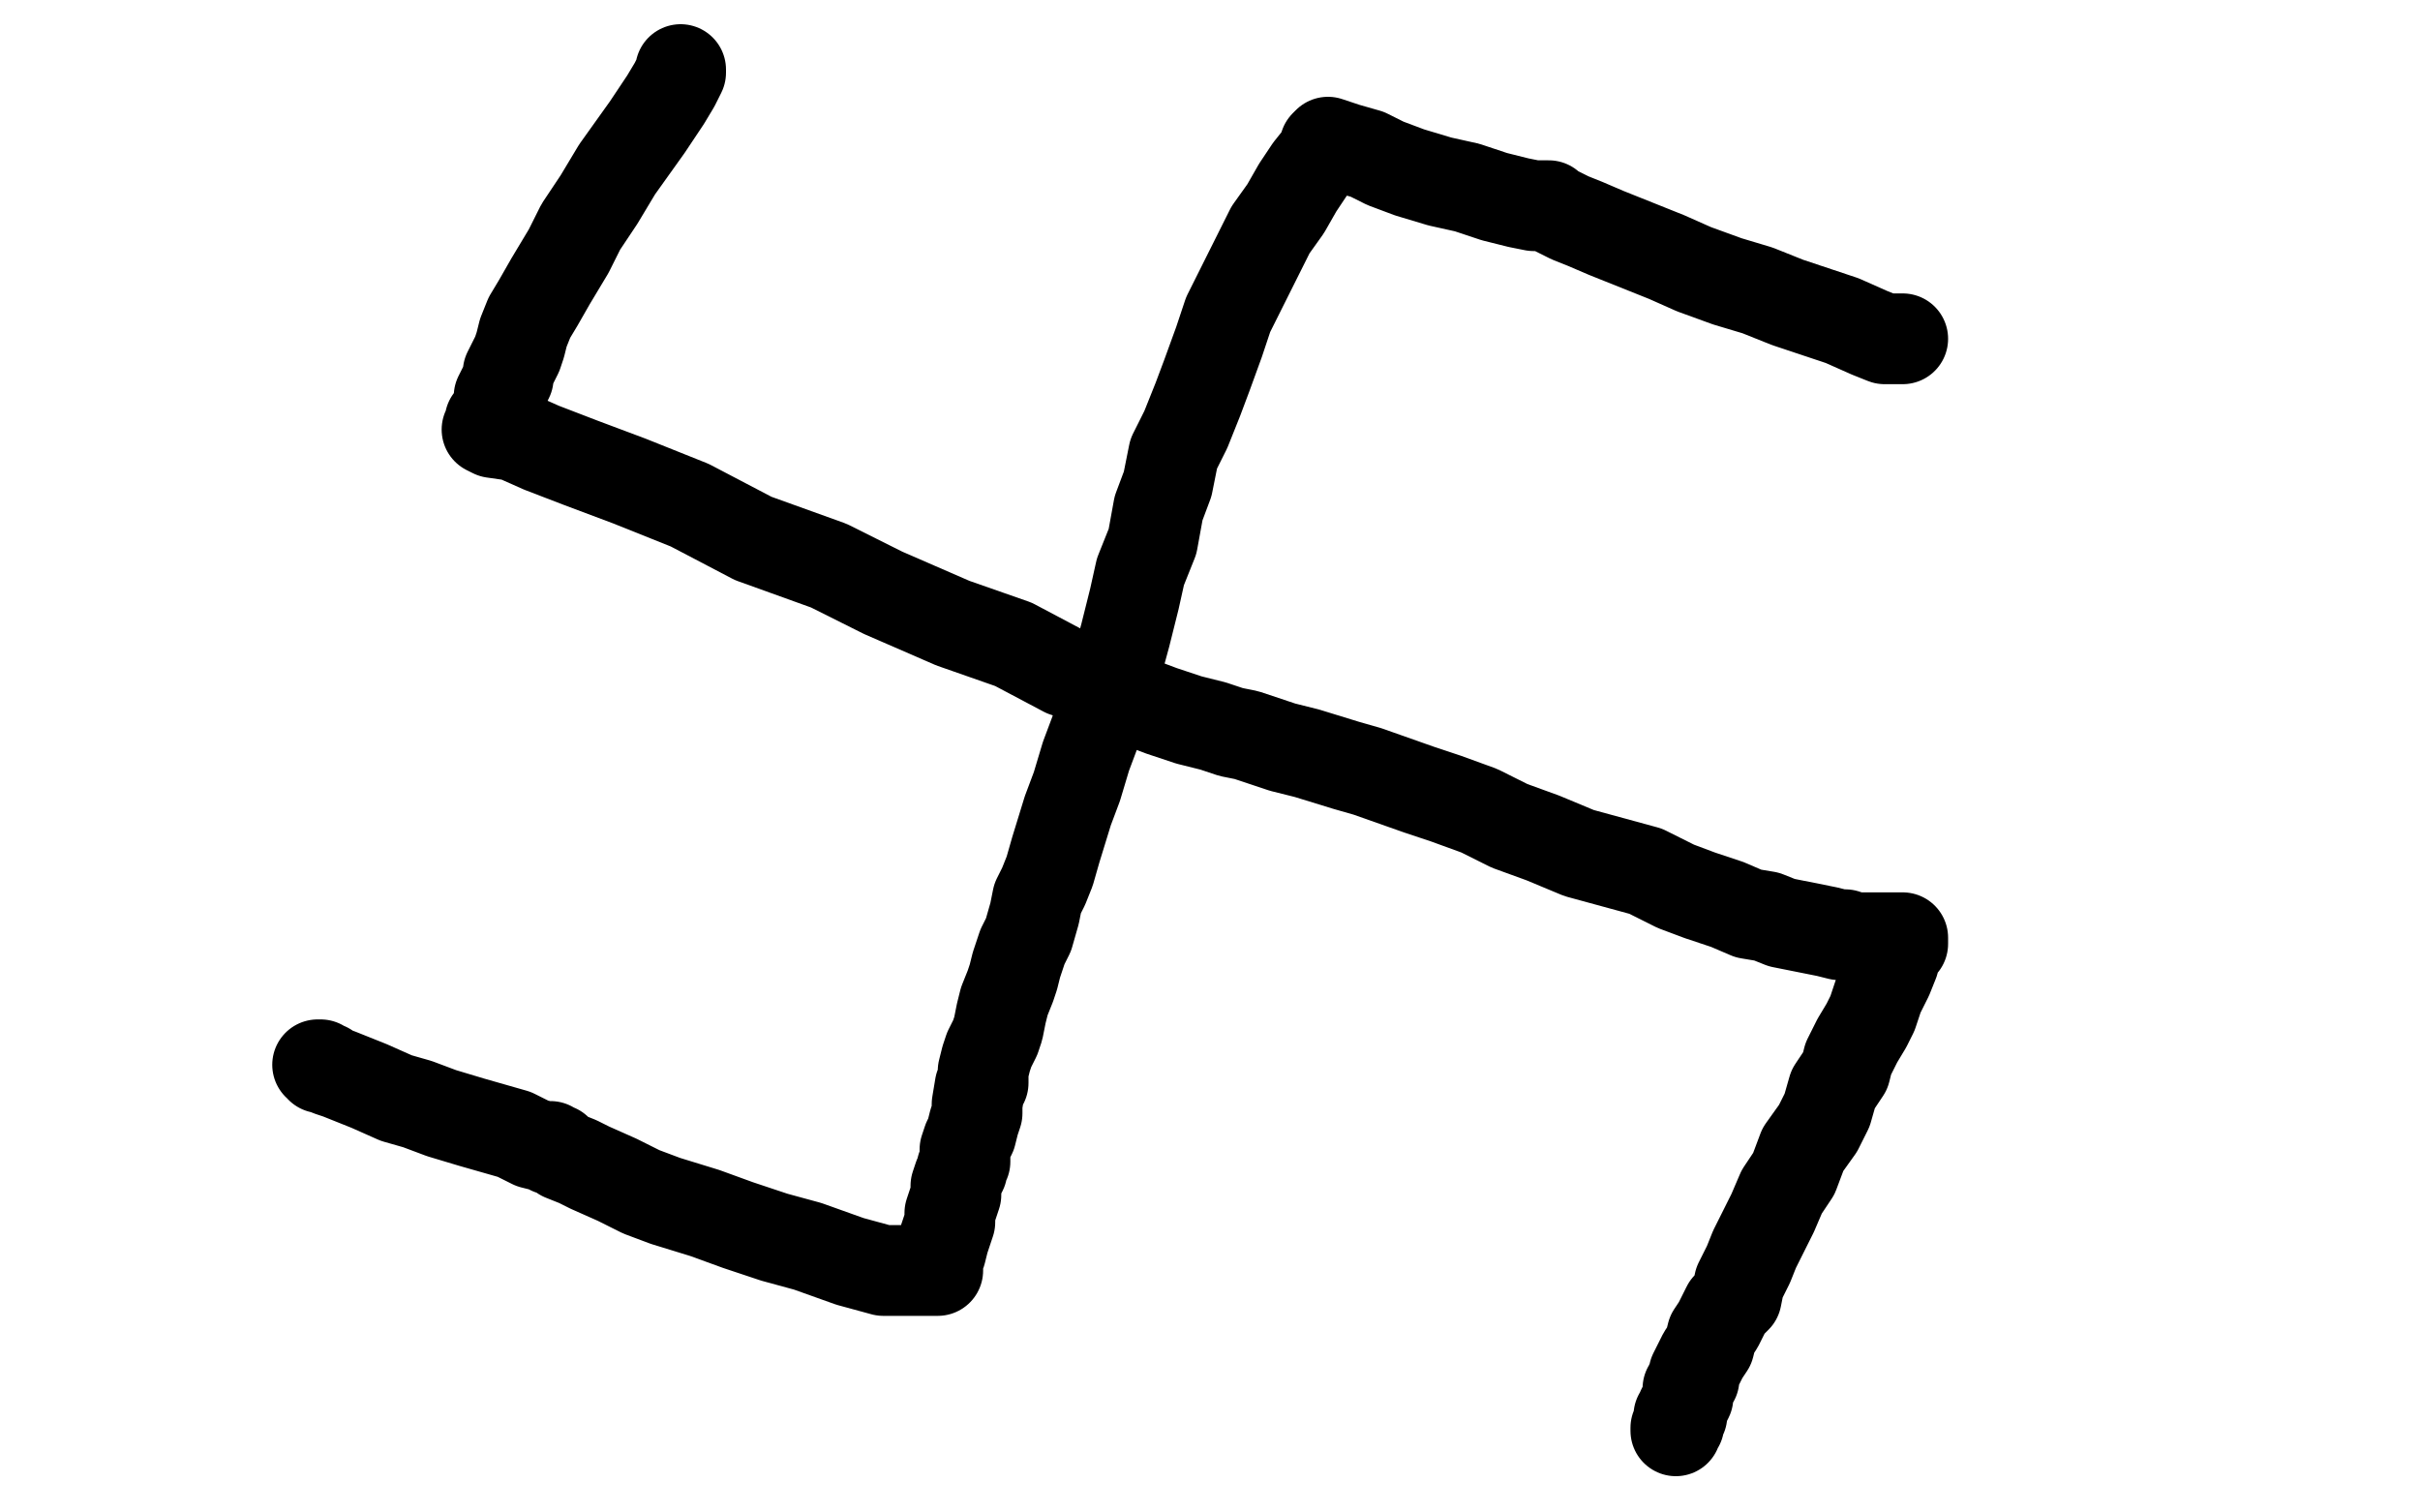 <?xml version="1.0" standalone="no"?>
<!DOCTYPE svg PUBLIC "-//W3C//DTD SVG 1.1//EN"
"http://www.w3.org/Graphics/SVG/1.1/DTD/svg11.dtd">

<svg width="800" height="500" version="1.1" xmlns="http://www.w3.org/2000/svg" xmlns:xlink="http://www.w3.org/1999/xlink" style="stroke-antialiasing: false"><desc>This SVG has been created on https://colorillo.com/</desc><rect x='0' y='0' width='800' height='500' style='fill: rgb(255,255,255); stroke-width:0' /><polyline points="103,94 102,94 102,94 102,95 102,95 102,96 102,97 102,98 102,99" style="fill: none; stroke: #000000; stroke-width: 1; stroke-linejoin: round; stroke-linecap: round; stroke-antialiasing: false; stroke-antialias: 0; opacity: 1.0"/>
<polyline points="102,99 103,100 103,101 103,102 104,102 104,103 105,103" style="fill: none; stroke: #000000; stroke-width: 1; stroke-linejoin: round; stroke-linecap: round; stroke-antialiasing: false; stroke-antialias: 0; opacity: 1.0"/>
<polyline points="105,103 106,103 107,103 108,103" style="fill: none; stroke: #000000; stroke-width: 1; stroke-linejoin: round; stroke-linecap: round; stroke-antialiasing: false; stroke-antialias: 0; opacity: 1.0"/>
<polyline points="108,103 109,103 109,102 109,101" style="fill: none; stroke: #000000; stroke-width: 1; stroke-linejoin: round; stroke-linecap: round; stroke-antialiasing: false; stroke-antialias: 0; opacity: 1.0"/>
<polyline points="109,101 109,100 109,99 109,98 109,97 109,96 109,95 108,95" style="fill: none; stroke: #000000; stroke-width: 1; stroke-linejoin: round; stroke-linecap: round; stroke-antialiasing: false; stroke-antialias: 0; opacity: 1.0"/>
<polyline points="108,95 108,94 108,93 107,93 107,92 106,92 105,91 104,91 103,91 104,91 105,91 106,93 107,94" style="fill: none; stroke: #000000; stroke-width: 1; stroke-linejoin: round; stroke-linecap: round; stroke-antialiasing: false; stroke-antialias: 0; opacity: 1.0"/>
<polyline points="117,109 118,110 118,111 118,112 118,113 118,114 117,115 116,115 114,115 113,115" style="fill: none; stroke: #000000; stroke-width: 1; stroke-linejoin: round; stroke-linecap: round; stroke-antialiasing: false; stroke-antialias: 0; opacity: 1.0"/>
<polyline points="112,102 112,103 113,103 114,104 115,105 115,106 115,107 116,107 116,108 117,109" style="fill: none; stroke: #000000; stroke-width: 1; stroke-linejoin: round; stroke-linecap: round; stroke-antialiasing: false; stroke-antialias: 0; opacity: 1.0"/>
<polyline points="107,94 108,96 108,97 110,99 110,100 111,101 112,101 112,102" style="fill: none; stroke: #000000; stroke-width: 1; stroke-linejoin: round; stroke-linecap: round; stroke-antialiasing: false; stroke-antialias: 0; opacity: 1.0"/>
<polyline points="113,115 112,115 111,115" style="fill: none; stroke: #000000; stroke-width: 1; stroke-linejoin: round; stroke-linecap: round; stroke-antialiasing: false; stroke-antialias: 0; opacity: 1.0"/>
<polyline points="105,93 104,93 104,93 103,93 103,93" style="fill: none; stroke: #000000; stroke-width: 1; stroke-linejoin: round; stroke-linecap: round; stroke-antialiasing: false; stroke-antialias: 0; opacity: 1.0"/>
<polyline points="102,93 102,94" style="fill: none; stroke: #000000; stroke-width: 1; stroke-linejoin: round; stroke-linecap: round; stroke-antialiasing: false; stroke-antialias: 0; opacity: 1.0"/>
<polyline points="103,93 102,93" style="fill: none; stroke: #000000; stroke-width: 1; stroke-linejoin: round; stroke-linecap: round; stroke-antialiasing: false; stroke-antialias: 0; opacity: 1.0"/>
<circle cx="102.5" cy="94.5" r="0" style="fill: #000000; stroke-antialiasing: false; stroke-antialias: 0; opacity: 1.0"/>
<polyline points="114,87 113,87 113,87 112,87 112,87 111,87 111,87 110,87 109,87 108,87 108,88 108,89 108,90 108,91 108,92 108,93 108,94 109,94 110,94 110,95 110,96 111,96 112,96 113,96 113,95 115,90 115,89 116,88 116,87 116,86 116,85 116,86 117,87 117,88 118,89 118,90 119,90 120,90 121,90" style="fill: none; stroke: #000000; stroke-width: 1; stroke-linejoin: round; stroke-linecap: round; stroke-antialiasing: false; stroke-antialias: 0; opacity: 1.0"/>
<polyline points="118,82 119,82 119,82 120,82 120,82 120,83 120,83 120,84 120,84 121,84 121,84 122,84 123,84 123,85 124,85 125,85 125,84 125,83 125,82 125,81 125,80 125,79 125,77 125,76 124,76 125,76 125,77 126,78 127,79 127,80 127,81 127,82 128,82 128,83 129,85 130,86 130,88 131,89 132,89 132,90 132,91 132,92 132,93 132,95 133,96 133,97 133,98 132,98 131,98 130,98 129,98 128,98" style="fill: none; stroke: #000000; stroke-width: 1; stroke-linejoin: round; stroke-linecap: round; stroke-antialiasing: false; stroke-antialias: 0; opacity: 1.0"/>
<polyline points="65,267 66,269 66,272 67,275 67,277 67,280 67,281 68,282" style="fill: none; stroke: #ffffff; stroke-width: 30; stroke-linejoin: round; stroke-linecap: round; stroke-antialiasing: false; stroke-antialias: 0; opacity: 1.0"/>
<polyline points="59,222 59,224 59,224 59,228 59,228 59,232 59,232 59,235 59,235 59,240 59,240 60,245 60,245 60,249 60,249 61,252 61,252 62,255 62,255 63,258 63,258 64,263 64,263 64,265 64,265 65,267 65,267" style="fill: none; stroke: #ffffff; stroke-width: 30; stroke-linejoin: round; stroke-linecap: round; stroke-antialiasing: false; stroke-antialias: 0; opacity: 1.0"/>
<polyline points="68,282 68,280 68,278 68,274 68,271 68,265 68,262 68,256 68,250 68,246 68,242 68,238 67,236 67,234 67,232 67,231 67,230 67,229 68,229 69,230 69,233 69,237 69,240 69,243 69,248 69,251 69,255 69,258 69,261 69,263 69,265 69,267 69,268 69,271 69,273 69,276 69,277 69,278 69,280 69,281 69,283 69,284 69,285 69,286 69,285 69,282 69,278 70,272 71,267 71,261 71,255 71,249 71,244 71,238 71,234 71,231 71,229 71,228 71,227 72,227 72,229 73,231 73,235 73,239 73,246 73,251 73,258 73,262 73,268 73,272 73,275 73,278 73,281 73,284 73,287 73,289 74,291 75,293 75,295 75,298 75,300 75,301 75,302 75,303 75,300 75,295 76,289 77,284 77,276 77,269 77,264 77,257 77,251 77,247 76,244 76,240 76,238 76,236 77,237 78,238 79,241 80,244 81,249 81,254 81,260 82,267 82,273 82,277 82,284 82,288 82,291 82,294 82,297 83,299 83,301 83,303 84,305 84,306 84,307 84,304 84,300 85,298 85,297 85,295 85,294 86,294 86,293 86,294 87,294 88,296 89,298 89,299 90,301 90,303 90,304 90,306 90,307 91,309 91,310 92,311 92,312 92,313" style="fill: none; stroke: #ffffff; stroke-width: 30; stroke-linejoin: round; stroke-linecap: round; stroke-antialiasing: false; stroke-antialias: 0; opacity: 1.0"/>
<polyline points="210,249 210,250 210,250 209,251 209,251 208,251 208,251 208,252 208,252 208,253 208,253 207,253 207,253 207,254 207,254 206,255 206,255 205,256 205,256 204,257 204,258 203,258 203,259 202,260 201,260 201,261 200,262 199,263 198,263 198,262 198,261 198,260 199,259 199,258 200,258 200,257 201,257 202,256 202,255 203,255 205,254 206,253 206,252 207,252 207,251 208,251 209,251 209,250 210,249 211,248 211,247 212,247 213,246 214,246 214,245 214,244 216,244 216,242 218,241 218,240 219,239 219,238 221,237 221,236 221,235 223,234 223,232 225,231 226,230 226,228 227,227 228,226 228,225 228,228 228,229 226,230 225,232 224,234 223,235 222,236 221,237 220,239 219,240 219,241 218,241 218,242 217,243 217,244 217,243 217,240 217,237 217,235 218,233 219,231 219,229 219,227 220,226 220,227 220,228 220,231 218,232 217,233 216,236 216,237 216,238 215,239 215,240 215,241 215,242 215,244 214,245 214,244 214,242 216,238 218,235 221,230 224,226 225,223 227,220 228,218 228,216 229,215 229,214 230,214 230,213 231,212 231,211 231,210 232,210 232,209 232,211 232,212 230,213 229,216 227,217 226,219 225,221 224,223 223,224 222,226 221,227 221,225 221,222 223,220 224,215 226,213 226,211 227,209 227,207 228,205 228,206 228,208 226,210 225,212 223,214 223,216 222,217 221,220 220,221 220,218 221,216 222,213 223,211 224,209 224,208 225,206 225,205 225,204 226,204 226,203 227,202 227,201 228,200 228,199" style="fill: none; stroke: #ffffff; stroke-width: 5; stroke-linejoin: round; stroke-linecap: round; stroke-antialiasing: false; stroke-antialias: 0; opacity: 1.0"/>
<polyline points="228,199 228,198 228,195 229,195 229,194 229,193" style="fill: none; stroke: #ffffff; stroke-width: 5; stroke-linejoin: round; stroke-linecap: round; stroke-antialiasing: false; stroke-antialias: 0; opacity: 1.0"/>
<polyline points="230,175 230,176 230,176 230,177 230,177 230,179 230,179 230,181 230,181 230,182 230,182 230,185 230,185 230,187 230,187 230,189 230,189 230,191 230,191 230,193 230,193 230,195 230,195 230,198 230,198 230,200 230,200 230,202 231,203 231,204 231,205 231,206 231,207" style="fill: none; stroke: #ffffff; stroke-width: 5; stroke-linejoin: round; stroke-linecap: round; stroke-antialiasing: false; stroke-antialias: 0; opacity: 1.0"/>
<polyline points="205,169 206,169 206,169 207,169 207,169 208,169 208,169 209,169 209,169 210,169 210,169 211,169 211,169 212,169 212,169 213,169 213,169 214,169 215,169 216,169 217,169 218,169 219,169 220,169 221,169 222,169 223,169 224,169 225,169 225,170 226,170 226,171 227,171 228,171 228,172" style="fill: none; stroke: #ffffff; stroke-width: 5; stroke-linejoin: round; stroke-linecap: round; stroke-antialiasing: false; stroke-antialias: 0; opacity: 1.0"/>
<polyline points="207,171 206,171 206,171 205,171 205,171" style="fill: none; stroke: #ffffff; stroke-width: 5; stroke-linejoin: round; stroke-linecap: round; stroke-antialiasing: false; stroke-antialias: 0; opacity: 1.0"/>
<polyline points="177,86 178,86 178,86 179,86 179,86 180,86 180,86 181,86 182,86 183,86 184,86 185,86 186,85 187,85 188,85 189,85 190,85 191,85 192,85 194,85 195,85 196,85 197,85 198,85 199,85 200,85 201,85 202,85 203,85 204,85 205,86 206,86 206,87 205,87 204,87 203,87 202,87 201,87 200,87 199,87 198,86 197,86 196,86 195,86 194,86 193,86 192,86 191,86" style="fill: none; stroke: #ffffff; stroke-width: 5; stroke-linejoin: round; stroke-linecap: round; stroke-antialiasing: false; stroke-antialias: 0; opacity: 1.0"/>
<polyline points="208,91 207,91 207,91 207,92 207,92 207,93 207,93 206,94 206,94 206,96 206,96" style="fill: none; stroke: #ffffff; stroke-width: 5; stroke-linejoin: round; stroke-linecap: round; stroke-antialiasing: false; stroke-antialias: 0; opacity: 1.0"/>
<polyline points="206,102 206,104 206,105 206,106" style="fill: none; stroke: #ffffff; stroke-width: 5; stroke-linejoin: round; stroke-linecap: round; stroke-antialiasing: false; stroke-antialias: 0; opacity: 1.0"/>
<polyline points="206,96 206,97 206,98 206,99 206,100 206,101 206,102" style="fill: none; stroke: #ffffff; stroke-width: 5; stroke-linejoin: round; stroke-linecap: round; stroke-antialiasing: false; stroke-antialias: 0; opacity: 1.0"/>
<polyline points="206,106 205,108 205,109 204,109 204,110 204,111 203,112 203,113 203,114 202,114 202,115 202,116 202,117 201,117 201,118 200,118 200,120 199,120 199,121 199,122 198,122 197,124 197,125 196,126 196,127 196,128 195,130 194,131 194,132 194,133 194,134 193,135 193,137" style="fill: none; stroke: #ffffff; stroke-width: 5; stroke-linejoin: round; stroke-linecap: round; stroke-antialiasing: false; stroke-antialias: 0; opacity: 1.0"/>
<polyline points="201,125 201,126 201,126 201,127 201,127 201,128 201,128 200,129 200,129 199,129 199,129 199,130 199,131 199,132 198,133 198,134 198,135 197,136 197,138" style="fill: none; stroke: #ffffff; stroke-width: 5; stroke-linejoin: round; stroke-linecap: round; stroke-antialiasing: false; stroke-antialias: 0; opacity: 1.0"/>
<polyline points="184,83 184,84 184,84 184,85 184,85 184,86 184,86 184,87 184,88 184,89 185,91 186,91 186,93 186,94" style="fill: none; stroke: #000000; stroke-width: 1; stroke-linejoin: round; stroke-linecap: round; stroke-antialiasing: false; stroke-antialias: 0; opacity: 1.0"/>
<polyline points="189,80 189,81 189,81 189,82 189,82 189,83 189,83 189,84 189,84 189,85 189,85 189,86 189,86 189,87 189,87 189,88 189,88 190,89 190,91 190,92 190,93 191,94 191,95 192,96 193,97 194,98 194,99 195,100 196,100" style="fill: none; stroke: #000000; stroke-width: 1; stroke-linejoin: round; stroke-linecap: round; stroke-antialiasing: false; stroke-antialias: 0; opacity: 1.0"/>
<polyline points="200,84 200,85 200,85 200,86 200,86 200,88 200,88 200,89 200,89 200,90 200,90 200,91 200,91 200,92 200,92 200,93 200,93 200,95 200,95 200,96 200,96" style="fill: none; stroke: #000000; stroke-width: 1; stroke-linejoin: round; stroke-linecap: round; stroke-antialiasing: false; stroke-antialias: 0; opacity: 1.0"/>
<polyline points="206,82 206,83 206,83 206,84 206,84 206,86 206,86 206,87 206,87 205,88 205,88 205,89 205,89 204,90 204,90 204,91 204,91 203,93 203,93 203,94 203,94 202,95 202,96 202,97 201,98 201,99" style="fill: none; stroke: #000000; stroke-width: 1; stroke-linejoin: round; stroke-linecap: round; stroke-antialiasing: false; stroke-antialias: 0; opacity: 1.0"/>
<polyline points="202,102 202,103 202,103 202,104 202,104 202,106 202,106 202,107 202,107 202,108 202,108 202,110 202,110 202,111 202,111 202,112 202,112 202,113 202,113 202,115 202,116 203,117 203,118 204,120 204,121 204,123 204,124 205,126 206,127" style="fill: none; stroke: #000000; stroke-width: 1; stroke-linejoin: round; stroke-linecap: round; stroke-antialiasing: false; stroke-antialias: 0; opacity: 1.0"/>
<polyline points="197,110 197,111 197,111 198,111 198,111 198,112 198,112 198,113 198,113 199,113 199,113 199,114 199,114 199,115 199,115 200,116 200,116 200,117 200,117 201,118 201,118 201,119 201,119 201,120 202,120 202,121 202,122 203,122 203,123 203,124 203,125 204,125 205,126 205,127" style="fill: none; stroke: #000000; stroke-width: 1; stroke-linejoin: round; stroke-linecap: round; stroke-antialiasing: false; stroke-antialias: 0; opacity: 1.0"/>
<polyline points="190,120 190,121 190,121 190,122 190,122 191,122 191,122 191,123 191,123 191,124 191,124 192,124 192,124 192,125 192,125 193,126 193,126 193,127 193,127 193,128 193,128 193,129 194,129 195,131 195,132 196,132 196,133 196,134 196,135 197,135 197,136 197,138 199,140 199,141 200,142 200,143 200,144 201,144 202,145 202,146" style="fill: none; stroke: #000000; stroke-width: 1; stroke-linejoin: round; stroke-linecap: round; stroke-antialiasing: false; stroke-antialias: 0; opacity: 1.0"/>
<polyline points="196,109 196,110 196,110 196,111 196,111 196,113 196,113 196,114 196,114 196,117 196,117 196,118 196,118 194,119 194,119 194,121 194,121 194,123 194,123 194,125 194,125 194,126 194,126 194,128 194,128 194,130 194,130 194,132 194,134 194,135 194,137 194,138 194,139 195,140 195,141 195,142 195,144 195,145 196,146 197,146" style="fill: none; stroke: #000000; stroke-width: 1; stroke-linejoin: round; stroke-linecap: round; stroke-antialiasing: false; stroke-antialias: 0; opacity: 1.0"/>
<polyline points="208,162 208,163 208,163 208,164 208,164 208,165 208,165 208,166 208,166 208,167 208,167 208,168 207,168 207,169 207,171 206,172 206,173 206,174 206,175 206,176 206,177 206,178 205,179 205,180 205,181" style="fill: none; stroke: #000000; stroke-width: 1; stroke-linejoin: round; stroke-linecap: round; stroke-antialiasing: false; stroke-antialias: 0; opacity: 1.0"/>
<polyline points="210,162 211,162 211,162 211,163 211,163 212,165 212,165 212,167 212,167 213,168 213,168 214,170 214,170 214,173 214,173 215,175 215,175 216,176 216,176 217,178 217,178 217,179 217,179 218,180 218,180 218,181 218,181" style="fill: none; stroke: #000000; stroke-width: 1; stroke-linejoin: round; stroke-linecap: round; stroke-antialiasing: false; stroke-antialias: 0; opacity: 1.0"/>
<polyline points="208,160 208,161 208,161 209,161 209,161 209,162 209,162 209,163 209,163 210,164 210,164 210,165 210,165 211,165 211,165 211,166 211,166 211,167 211,167 212,168 212,168 212,169 212,170 213,171 213,174 214,174 214,176 214,177 215,178" style="fill: none; stroke: #000000; stroke-width: 1; stroke-linejoin: round; stroke-linecap: round; stroke-antialiasing: false; stroke-antialias: 0; opacity: 1.0"/>
<polyline points="230,164 230,165 230,165 229,166 229,166 228,166 228,166 227,167 227,167 226,169 226,170 226,171 225,172 224,173 224,175 223,176 223,177 222,179 221,181 220,183 219,185 219,186 219,188 219,189" style="fill: none; stroke: #000000; stroke-width: 1; stroke-linejoin: round; stroke-linecap: round; stroke-antialiasing: false; stroke-antialias: 0; opacity: 1.0"/>
<polyline points="226,162 226,165 226,165 226,166 226,166 226,167 226,167 224,168 224,168 224,170 224,170 224,171 224,171 224,172 224,172 223,173 223,173 223,174 223,174 223,175 223,176 223,177 223,178 223,179 223,180" style="fill: none; stroke: #000000; stroke-width: 1; stroke-linejoin: round; stroke-linecap: round; stroke-antialiasing: false; stroke-antialias: 0; opacity: 1.0"/>
<polyline points="207,246 208,246 208,246 208,248 208,248 209,249 209,249 209,250 209,250 209,253 209,253 210,255 210,255 210,256 210,256 211,258 211,258 211,259 211,259 212,261 212,261 212,262 212,262" style="fill: none; stroke: #000000; stroke-width: 1; stroke-linejoin: round; stroke-linecap: round; stroke-antialiasing: false; stroke-antialias: 0; opacity: 1.0"/>
<polyline points="199,250 200,250 200,250 201,252 201,252 202,253 202,253 202,254 202,254 203,255 203,255 203,256 203,256 205,257 205,257 205,259 205,259 206,259 206,259 207,260 207,260 207,261 208,262" style="fill: none; stroke: #000000; stroke-width: 1; stroke-linejoin: round; stroke-linecap: round; stroke-antialiasing: false; stroke-antialias: 0; opacity: 1.0"/>
<polyline points="570,255 569,255 569,255 568,255 568,255 567,255 567,255 567,256 567,256 566,257 566,257 565,257 565,257 564,259 564,259 563,260 563,260 562,260 562,261 561,262 560,263 559,264 558,265 557,266 557,267 556,267 555,268 553,270 553,271 552,272 552,273 551,273 550,274 550,275 549,276 548,278 547,278 546,279 546,280 546,281 545,281 544,283 542,285 541,288 541,290 539,291 539,292 538,293 538,294 538,295 536,297 535,298 535,299 534,299 533,301 532,302 532,303 532,304 531,304 531,305 529,307 529,308 528,309 527,309 527,310 527,311 526,313 526,314 525,315 525,316 525,318 525,320 524,321 524,322 524,323 524,324 524,325 524,326 524,327 524,328 524,329 524,330 524,331 524,333 525,333 525,334 525,335 526,336 526,337 526,339 527,339 527,340 528,341 528,342 528,343 528,345 529,346 529,347 529,348 529,349 529,350 529,351 530,352 530,353 530,354 530,355 530,356 531,356 531,357 531,358 531,359 531,360 532,360 532,361 532,362 532,363 532,364 532,365 532,366" style="fill: none; stroke: #ffffff; stroke-width: 30; stroke-linejoin: round; stroke-linecap: round; stroke-antialiasing: false; stroke-antialias: 0; opacity: 1.0"/>
<polyline points="623,267 623,266 623,266 623,264 623,264 621,261 621,261 620,257 620,257 618,254 618,254 616,251 616,251 615,249 615,249 613,246 613,246 612,244 612,244 610,242 610,241 609,241 608,241 607,241 606,241 605,241 604,241 603,241 602,241 601,242 600,243 599,243 598,244 597,245 596,245 595,246 593,248 591,249 590,250 588,251 588,252 586,253 586,254 585,254 584,255 584,256 583,257 582,258 581,259 581,260 579,261 578,262 577,263 576,264 575,266 573,267 572,268 570,269 568,271 567,273 565,275 565,276 564,276" style="fill: none; stroke: #ffffff; stroke-width: 30; stroke-linejoin: round; stroke-linecap: round; stroke-antialiasing: false; stroke-antialias: 0; opacity: 1.0"/>
<polyline points="668,290 669,291 669,291 670,291 670,291 671,291 671,291 672,291 673,291 673,290 673,289 673,288 674,287 674,286 674,285 674,284 674,283 674,282 673,281 673,280 672,280 671,280 670,280 669,280 669,279 668,279 667,279 667,278 666,278 666,277 666,276" style="fill: none; stroke: #ffffff; stroke-width: 30; stroke-linejoin: round; stroke-linecap: round; stroke-antialiasing: false; stroke-antialias: 0; opacity: 1.0"/>
<polyline points="623,257 624,257 624,257 625,257 625,257 626,257 626,257 627,257 627,258 628,258 628,259 629,260 629,261 629,262 629,263 630,264 630,265 631,266 631,267 631,268 631,269 632,269 632,270 632,271 632,272 632,274 632,275 632,276 632,277 632,278 632,279 632,280 632,281 632,282 632,283 632,284 632,285 633,285 633,287 633,288 634,288 635,288 635,289 636,289 636,290 637,290 638,290 639,291 640,291 641,291 641,292 642,292 643,292 644,293 645,293 645,294 646,295 648,295 648,296 650,297 651,297 652,298 653,298 654,299 655,300 655,301 658,305 662,309 666,311 671,315 677,319 680,321 683,323 685,325 686,325 687,326 687,328 688,330 689,331 689,333 690,335 690,336 691,337 691,338 691,339 691,340 691,341 691,343 691,344 690,346 690,347 690,348 690,349 690,351 690,352 690,354 689,355 689,357 688,359 687,362 685,364 684,367 682,369 680,373 679,376 677,377 676,380 674,382 673,383 671,385 671,387 669,388 669,390 668,390 667,391 666,393 665,394 664,395 663,396 662,397 661,397 661,398 660,399 659,400 658,401 657,402 657,404 656,405 655,406 654,409 653,410 653,411 653,412 653,414 653,416 652,418 652,420 652,421 652,423 652,425 652,427 651,428 651,429 651,431 651,433 651,435 651,436 651,438 651,440 652,442 653,445 654,447 655,449 655,450 656,451 657,453 658,453 659,454 660,455 661,455 661,456 662,456 663,456 664,456 665,456 666,455 668,453 670,451 672,448 673,444 674,440 675,437 676,431 676,428 677,424 677,420 678,418 678,416 678,415 678,414 678,416 678,422 678,428 678,437 676,442 676,448 676,453 676,457 676,460 676,461 679,458 683,454 688,446 693,438 698,430 703,421 708,409 712,400 716,389 720,378 722,371 724,366 725,364 725,363 725,364 725,369 725,377 723,387 722,395 722,405 721,417 721,425 721,433 721,439 721,443 721,448 721,450 721,451 721,452 720,451 720,443 720,434 722,423 723,410 726,395 726,382 726,372 726,363 726,358 726,355 726,352 726,351 726,350 726,349 726,347 728,346 728,345 729,343 730,343 730,342 731,341 732,340 733,340 735,339 736,338 738,338 741,337 743,336 744,336 746,335 747,335 749,335 752,335 756,334 759,333 762,333 764,333 765,333 766,333 766,336 766,340 766,343 766,346 766,350 766,353 766,357 766,361 764,365 762,368 759,373 756,378 755,382 752,386 751,390 750,393 749,396 748,399 748,401 748,404 748,406 748,407 748,408 749,408 750,408 751,407 753,404 758,399 763,396 768,391 773,386 778,380 783,374 788,369 792,364 794,361 797,358 798,356 799,354 799,352 798,353 797,355 797,358 794,361 793,363 792,367 790,370 787,373 786,378 784,382 781,387 779,392 777,395 776,397 774,400 774,402 774,403 773,404 773,403 773,398 774,394 776,389 777,385 779,380 781,376 783,370 784,364 785,360 787,355 787,353 787,348 788,345 789,341" style="fill: none; stroke: #ffffff; stroke-width: 30; stroke-linejoin: round; stroke-linecap: round; stroke-antialiasing: false; stroke-antialias: 0; opacity: 1.0"/>
<polyline points="544,421 543,422 543,422 542,423 542,423 541,423 541,423 540,423 540,423 540,424 540,424 539,424 539,424 538,421 536,417 532,411 529,408 526,403 524,400 522,396 521,394 520,392 519,390 519,388 519,387 519,385 518,383 518,381 517,379 517,376 516,374 516,371 516,369 515,367 515,364 515,362 515,360 515,359 515,358 515,355 514,353 514,352 514,351 514,349 514,348 514,347 514,346 514,345 513,345 513,348 512,351 511,355 509,362 508,368 507,374 507,379 506,385 505,389 505,393 505,399 505,403 506,407 506,410 508,415 509,419 511,422 511,425 513,429 514,432 515,434 516,437 517,439 518,440 519,441 521,442 522,443 524,444 527,445 529,447 531,448 533,450 536,451 538,452 540,454 542,455 545,457 547,458 549,460 550,461 552,462 553,462 553,463 554,463 554,464 555,465 556,468 557,471 559,473 561,477 561,479 562,482 563,485 564,487 564,490 564,492 564,494 564,496 564,498 563,499 562,499 561,499 560,499 559,499 558,496 558,492 557,487 556,480 556,476 556,470 556,466 556,463 556,460 556,458 556,457 556,455 556,454 556,453 556,452 556,451 555,451 555,450 555,449 555,447 554,446 554,444 553,443 553,442 552,442 551,444 551,446 549,449 547,452 546,456 544,459 543,462 543,463 542,467 541,470 540,473 540,476 540,478 540,481 540,483 542,485 542,486 543,488 544,488 545,489" style="fill: none; stroke: #ffffff; stroke-width: 30; stroke-linejoin: round; stroke-linecap: round; stroke-antialiasing: false; stroke-antialias: 0; opacity: 1.0"/>
<polyline points="607,279 606,279 606,279 605,279 605,279 604,279 604,279 603,279 603,279 602,279 602,279 601,279 601,279 600,280 600,280 599,280 598,280 597,280 596,280 595,280 594,280 594,281 593,281 593,282 592,282 590,282 590,283 589,283 588,283 587,283 585,284 584,285 583,285 582,285 581,286 580,286 580,287 578,287 577,288 576,288 574,288 573,289 571,290 570,290 568,291 567,291 566,292 564,293 563,293 562,294 561,295 559,295 558,296 557,297 556,297 555,298 554,298 554,300 552,301 551,303 549,303 548,304 547,305 547,306 545,307 545,308 544,308 544,309 543,310 543,311 542,311 541,312 541,313 540,314 540,315 539,315 539,316 539,317 539,318 538,319 538,320 538,321" style="fill: none; stroke: #ffffff; stroke-width: 30; stroke-linejoin: round; stroke-linecap: round; stroke-antialiasing: false; stroke-antialias: 0; opacity: 1.0"/>
<polyline points="549,351 549,352 549,352 549,354 549,354 549,357 549,357 549,360 549,360 549,362 549,362 549,364 549,364 549,365 549,365 549,367 549,367 549,368 549,368 549,369 549,369 549,370 549,370 549,371 549,372 549,374 549,375 549,377 549,379 548,379 548,381 548,382 548,383 548,384 548,385 548,386 548,387 548,389 548,390 548,391 548,392 548,394 548,395 548,397 548,398 548,399 548,401 548,402 548,404 548,405 550,406 550,407 550,409 551,409 551,410 551,409 551,407 551,405 551,402 551,401 551,400 551,399 551,398 551,397 551,396 551,395 551,394 551,392 551,391 551,390 550,389 550,388 550,387 550,386 550,385 550,384 551,384 552,384 554,386 555,388 556,392 558,394 558,397 560,399 561,401 561,403 561,404 562,405 563,407 563,406 563,403 563,401 563,398 563,396 563,394 563,393 563,392 563,390 563,389 563,388 563,387 563,386 563,385 563,384 562,384 561,384 560,384 560,383 559,383 558,383 557,382" style="fill: none; stroke: #ffffff; stroke-width: 15; stroke-linejoin: round; stroke-linecap: round; stroke-antialiasing: false; stroke-antialias: 0; opacity: 1.0"/>
<polyline points="564,337 564,338 564,338 563,338 563,338 562,339 562,339 562,340 562,340 562,341 562,341 561,341 561,341 561,342 561,342 561,344 561,345 560,346 560,347 559,347 558,349 558,350 557,350 557,351 556,351 555,352 555,353 554,353 553,353 553,354 552,355 551,356 551,355" style="fill: none; stroke: #ffffff; stroke-width: 15; stroke-linejoin: round; stroke-linecap: round; stroke-antialiasing: false; stroke-antialias: 0; opacity: 1.0"/>
<polyline points="551,340 551,341 551,341 550,343 550,343 549,345 549,345 548,346 548,346 547,348 547,348 547,350 547,350 547,351 547,351 546,352 546,352 545,354 545,354 545,355 545,355 545,356 545,356 544,358 544,358 544,360 544,361 543,361" style="fill: none; stroke: #ffffff; stroke-width: 15; stroke-linejoin: round; stroke-linecap: round; stroke-antialiasing: false; stroke-antialias: 0; opacity: 1.0"/>
<polyline points="546,325 546,327 546,327 546,329 546,329 546,331 546,331 546,333 546,333 546,335 546,335 546,336 546,336 545,337 545,337 545,338 545,338 545,339 545,339 545,341 545,341 544,341 544,341 544,342 544,342 544,343 544,344 544,346 543,347" style="fill: none; stroke: #ffffff; stroke-width: 15; stroke-linejoin: round; stroke-linecap: round; stroke-antialiasing: false; stroke-antialias: 0; opacity: 1.0"/>
<polyline points="100,253 100,252 100,252 102,250 102,250 102,249 102,249 103,248 103,248 103,246 103,246 104,246 104,246 105,246 105,246 105,245 106,245 107,245 108,245 109,244 110,244 111,244 112,244 113,244 114,244 115,244 115,245 116,246 117,247 118,247 118,248 117,248 116,248 116,249 115,249 114,249 114,250 113,250 112,250 111,251 110,251 109,253 108,253 107,255 105,256 104,258 103,259 101,260 101,261 99,263 98,265 97,266 95,268 95,270 95,271 95,272 95,273 95,274 95,275 95,276 95,277 95,278 95,279 95,280 95,281 95,283 95,284 95,285 95,286 95,287 95,288 96,288 97,288 98,289 99,289 99,288 99,287 100,286 100,285 100,284 101,283 102,281 102,280 103,279 103,278 103,276 104,275 105,274 105,273 105,272 106,271 107,269 108,267 109,265 110,263 111,261 112,261 112,259 113,258 113,257 114,256 114,259 114,263 114,267 114,270 113,272 112,275 111,278 111,279 110,280 110,282 110,284 109,286 109,287 108,290 108,292 108,293 107,295 107,297 107,298" style="fill: none; stroke: #ffffff; stroke-width: 15; stroke-linejoin: round; stroke-linecap: round; stroke-antialiasing: false; stroke-antialias: 0; opacity: 1.0"/>
<polyline points="93,182 93,183 93,183 93,186 93,186 94,188 94,188 94,190 94,190 95,193 95,193 95,196 95,196 95,198 95,198 95,201 95,201 95,204 95,204 96,209 96,209 96,212 96,212 96,214 96,214 97,217 97,217 98,219 98,221 98,223 98,224 99,225 99,227" style="fill: none; stroke: #a9a9a9; stroke-width: 5; stroke-linejoin: round; stroke-linecap: round; stroke-antialiasing: false; stroke-antialias: 0; opacity: 1.0"/>
<polyline points="91,179 90,180 90,180 89,181 89,181 89,182 89,182 89,183 89,183 89,184 89,184 89,185 89,185 88,186 88,186 88,187 88,187 88,188 88,188 88,189 88,189 87,191 87,191 86,192 86,193 86,194" style="fill: none; stroke: #a9a9a9; stroke-width: 5; stroke-linejoin: round; stroke-linecap: round; stroke-antialiasing: false; stroke-antialias: 0; opacity: 1.0"/>
<polyline points="93,176 93,177 93,177 95,178 95,178 96,179 96,179 98,181 98,181 99,182 99,182 103,185 103,185 103,186 103,186 104,186" style="fill: none; stroke: #a9a9a9; stroke-width: 5; stroke-linejoin: round; stroke-linecap: round; stroke-antialiasing: false; stroke-antialias: 0; opacity: 1.0"/>
<polyline points="71,239 71,240 71,240 71,241 71,241 71,242 71,242 71,243 71,243 71,246 71,246 71,247 71,247 71,248 71,248 72,250 72,250 72,251 72,251 72,252 72,252 72,254 73,254 73,255 73,256 73,257 73,258 73,257 73,256 74,255 75,253 76,251 76,250 77,249 77,247 78,246 78,245 79,245 79,244 79,245 79,246 80,248 81,250 81,251 82,253 82,254 82,256 83,256 83,257 83,256 84,255 84,253 85,251 86,250 87,248 87,246 87,245 87,244 88,242" style="fill: none; stroke: #a9a9a9; stroke-width: 5; stroke-linejoin: round; stroke-linecap: round; stroke-antialiasing: false; stroke-antialias: 0; opacity: 1.0"/>
<polyline points="93,242 93,243 93,243 93,244 93,244 93,247 93,247 93,249 93,249 93,252 93,252 93,254 93,254 92,255 92,257 91,259 91,260 91,261 91,262" style="fill: none; stroke: #a9a9a9; stroke-width: 5; stroke-linejoin: round; stroke-linecap: round; stroke-antialiasing: false; stroke-antialias: 0; opacity: 1.0"/>
<polyline points="91,253 92,253 92,253 93,253 93,253 94,253 94,253 95,253 95,253 96,253 96,253 97,253 97,253 98,253 98,253 99,253 99,253 100,253 100,253 101,253 101,253 102,253 103,253 104,253" style="fill: none; stroke: #a9a9a9; stroke-width: 5; stroke-linejoin: round; stroke-linecap: round; stroke-antialiasing: false; stroke-antialias: 0; opacity: 1.0"/>
<polyline points="102,244 102,245 102,245 102,246 102,246 102,248 102,248 102,250 102,250 102,252 102,252 102,254 102,254 102,255 102,255 102,256 102,256 102,258 102,258 102,259 102,259 102,260 102,261 102,262 102,263" style="fill: none; stroke: #a9a9a9; stroke-width: 5; stroke-linejoin: round; stroke-linecap: round; stroke-antialiasing: false; stroke-antialias: 0; opacity: 1.0"/>
<polyline points="112,249 111,249 111,249 110,249 110,249 109,249 109,249 108,249 108,249 108,250 107,250 107,251 107,252 107,254 107,255 108,256 109,257 110,259 111,260 112,260 112,261 113,261 114,261 115,261 116,261 118,261 119,261 120,261 121,261 122,260 122,258 123,258 123,256 124,256 124,255 124,254 124,253 124,252 124,251 123,251 122,251 121,251 120,251 120,250 119,250 118,250 117,250 116,250 115,250 115,249 114,249 113,249 112,249 111,249" style="fill: none; stroke: #a9a9a9; stroke-width: 5; stroke-linejoin: round; stroke-linecap: round; stroke-antialiasing: false; stroke-antialias: 0; opacity: 1.0"/>
<polyline points="114,92 114,93 114,93 114,96 114,96 114,99 114,99 114,101 114,101 114,104 114,104 113,106 113,106 112,108 112,108 112,109 112,109 112,110 112,110 112,113 112,113 112,114 112,114 111,115 111,115 111,113 111,109 114,105 116,99 119,94 119,91 122,88 125,81 126,81 127,81 127,82 128,83 129,85 129,87 130,88 131,89 131,91 132,91 133,92 133,94 134,94 136,94 140,91 146,88 152,85 156,83 161,80 164,79 169,77 171,75 172,75 174,74 175,74 176,74 176,75 178,78 181,83 184,89 187,95 188,99 191,105 193,110 194,113 195,116 195,118 196,119 196,120 197,120 198,117 199,114 200,112 201,107 202,105 203,103 203,98 203,96 203,94 203,93 203,92 203,91 202,90 201,89 200,89 199,89 199,91 199,94 199,98 199,103 199,106 199,109 199,116 199,121 199,125 199,128 199,132 199,134 199,136 199,139 199,141 199,142 199,144 199,145 199,147 199,148 199,149 199,150 200,152 201,153 201,155 201,157 202,158 203,159 204,161 205,162 206,163 206,164 207,164 207,165 208,166 209,166 210,166 211,167 213,167 214,167 217,168 218,169 220,169 222,170 223,170 224,170 226,171 225,171 223,173 221,176 218,179 217,182 214,185 212,187 210,189 208,192 206,194 205,196 204,198 203,199 202,200 202,202 202,203 202,205 202,206 202,209 202,211 202,213 202,214 203,215 205,218 206,219 207,221 209,223 209,225 211,226 211,228 212,229 212,230 213,232 213,234 213,235 213,237 213,239 213,242 213,244 212,247 211,248 210,250 209,252 208,253 207,254 207,256 205,256 204,258 203,258 202,259 201,259 200,259 199,259 198,259 197,259 196,258 195,257 194,255 192,254 191,253 188,249 186,247 184,245 180,242 178,240 176,239 172,237 169,235 167,233 165,232 162,231 161,230 160,230 158,228 156,227 155,226 153,225 152,223 150,223 149,220 147,219 145,217 144,215 142,212 141,210 138,206 135,201 133,195 132,189 129,185 127,180 125,177 125,175 123,173 123,172 122,170 121,169 120,168 120,166 117,165 117,164 116,163 115,162 114,161 113,161 112,161 112,162 111,162 111,163 109,166 108,168 106,169 105,172 105,175 104,179 102,183 101,188 101,191 101,193 101,195 101,196 101,198 101,200 101,202 101,203 101,205 101,207 101,209 101,211 101,214 101,216 101,218 101,220 101,222 103,225 103,228 104,230 105,232 106,234 107,236 107,237 108,238 108,241 109,242 109,244 110,245 110,248 110,250 110,251 110,253 110,254 110,256 109,256 108,256 106,256 104,256 103,256 102,256 100,256 98,256 97,256 96,255 94,255 93,254 92,254 90,254 90,253 88,253 87,252 86,251 85,251 84,250 83,249 82,249 81,249 80,249 79,249 79,248 80,248 81,246 86,243 88,240 92,238 94,237 96,237 97,237 98,237 99,237 100,237 101,237 103,237 107,239 110,241 114,244 117,247 119,249 121,251 122,253 124,253 124,252 124,250" style="fill: none; stroke: #ffffff; stroke-width: 30; stroke-linejoin: round; stroke-linecap: round; stroke-antialiasing: false; stroke-antialias: 0; opacity: 1.0"/>
<polyline points="83,182 82,182 82,182 82,183 82,183 84,183 84,183 85,186 85,186 87,188 87,188 88,190 89,192 90,194 90,195 90,196" style="fill: none; stroke: #ffffff; stroke-width: 30; stroke-linejoin: round; stroke-linecap: round; stroke-antialiasing: false; stroke-antialias: 0; opacity: 1.0"/>
<polyline points="159,143 158,143 158,143 157,144 157,144 152,147 152,147 144,154 144,154 134,160 134,160 126,168 126,168 112,180 112,180 100,190 100,190 90,200 90,200 80,210 80,210 71,219 71,219 65,225 65,225 60,233 60,233 57,237 56,244 54,249 53,254 52,259 51,263 51,268 51,271 51,275 51,278 51,282 51,285 51,288 52,290 53,293 55,295 56,296 57,299 59,300 61,302 62,305 64,305 66,307 67,308 68,308 69,308 71,308 73,307 79,303 87,298 97,290 107,282 114,275 122,268 128,261 134,253 138,247 145,239 151,229 157,219 166,207 173,194 181,183 189,172 197,163 203,153 210,146 213,141 216,138 218,135 220,132 222,130 223,127 225,125 227,123 228,122 230,121 231,119 233,116 236,114 239,110 242,108 245,104 247,103 249,101 251,98 252,97 253,96 254,95 254,94 253,94 251,94 248,96 245,97 243,97 241,100 239,100 237,102 235,102 234,103 233,104" style="fill: none; stroke: #ffffff; stroke-width: 30; stroke-linejoin: round; stroke-linecap: round; stroke-antialiasing: false; stroke-antialias: 0; opacity: 1.0"/>
<polyline points="629,112 627,112 627,112 623,112 623,112 618,110 618,110 609,106 609,106 600,103 600,103 591,100 591,100 581,96 581,96 571,93 571,93 560,89 560,89 551,85 551,85 541,81 541,81 531,77 531,77 524,74 524,74 519,72 515,70 513,69 512,68 511,68 507,68 502,67 494,65 485,62 476,60 466,57 458,54 452,51 445,49 442,48 439,47 438,48 437,51 433,56 429,62 425,69 420,76 415,86 411,94 406,104 403,113 399,124 396,132 392,142 388,150 386,160 383,168 381,179 377,189 375,198 372,210 369,221 366,230 362,242 359,250 356,260 353,268 349,281 347,288 345,293 343,297 342,302 340,309 338,313 337,316 336,319 335,323 334,326 332,331 331,335 330,340 329,343 327,347 326,350 325,354 325,356 325,358 324,359 323,365 323,368 322,371 321,375 320,377 319,380 319,382 319,384 318,386 318,387 317,389 316,392 316,393 316,395 315,398 314,401 314,404 313,407 312,410 311,414 310,416 310,418 310,419 310,420 309,420 308,420 306,420 300,420 292,420 281,417 267,412 256,409 244,405 233,401 220,397 212,394 204,390 195,386 191,384 186,382 184,380 182,380 182,379 180,379 176,378 170,375 163,373 156,371 146,368 138,365 131,363 122,359 117,357 112,355 109,354 108,353 107,353 106,353 106,352 105,352" style="fill: none; stroke: #000000; stroke-width: 30; stroke-linejoin: round; stroke-linecap: round; stroke-antialiasing: false; stroke-antialias: 0; opacity: 1.0"/>
<polyline points="225,23 225,24 225,24 223,28 223,28 220,33 220,33 214,42 214,42 209,49 209,49 204,56 204,56 198,66 198,66 192,75 192,75 188,83 188,83 182,93 182,93 178,100 178,100 175,105 175,105 173,110 173,110 172,114 172,114 171,117 170,119 168,123 168,125 166,129 165,131 165,133 164,136 163,138 162,139 162,140 162,141 162,142 161,142 163,143 170,144 179,148 192,153 208,159 228,167 249,178 274,187 292,196 315,206 335,213 352,222 365,226 376,232 384,235 393,238 401,240 407,242 412,243 418,245 424,247 432,249 445,253 452,255 469,261 478,264 489,268 499,273 510,277 522,282 533,285 544,288 554,293 562,296 571,299 578,302 584,303 589,305 594,306 604,308 608,309 610,309 613,310 614,310 615,310 616,310 618,310 622,310 625,310 628,310 629,310 629,311 629,312 627,314 626,318 624,323 621,329 619,335 617,339 614,344 611,350 610,354 606,360 604,367 601,373 596,380 593,388 589,394 586,401 584,405 580,413 578,418 575,424 574,429 571,432 568,438 566,441 565,445 563,448 562,450 561,452 560,454 560,455 560,456 559,457 559,458 558,459 558,460 558,461 558,462 557,464 556,466 556,468 555,468 555,469 555,470 555,471 554,472 554,473" style="fill: none; stroke: #000000; stroke-width: 30; stroke-linejoin: round; stroke-linecap: round; stroke-antialiasing: false; stroke-antialias: 0; opacity: 1.0"/>
</svg>
